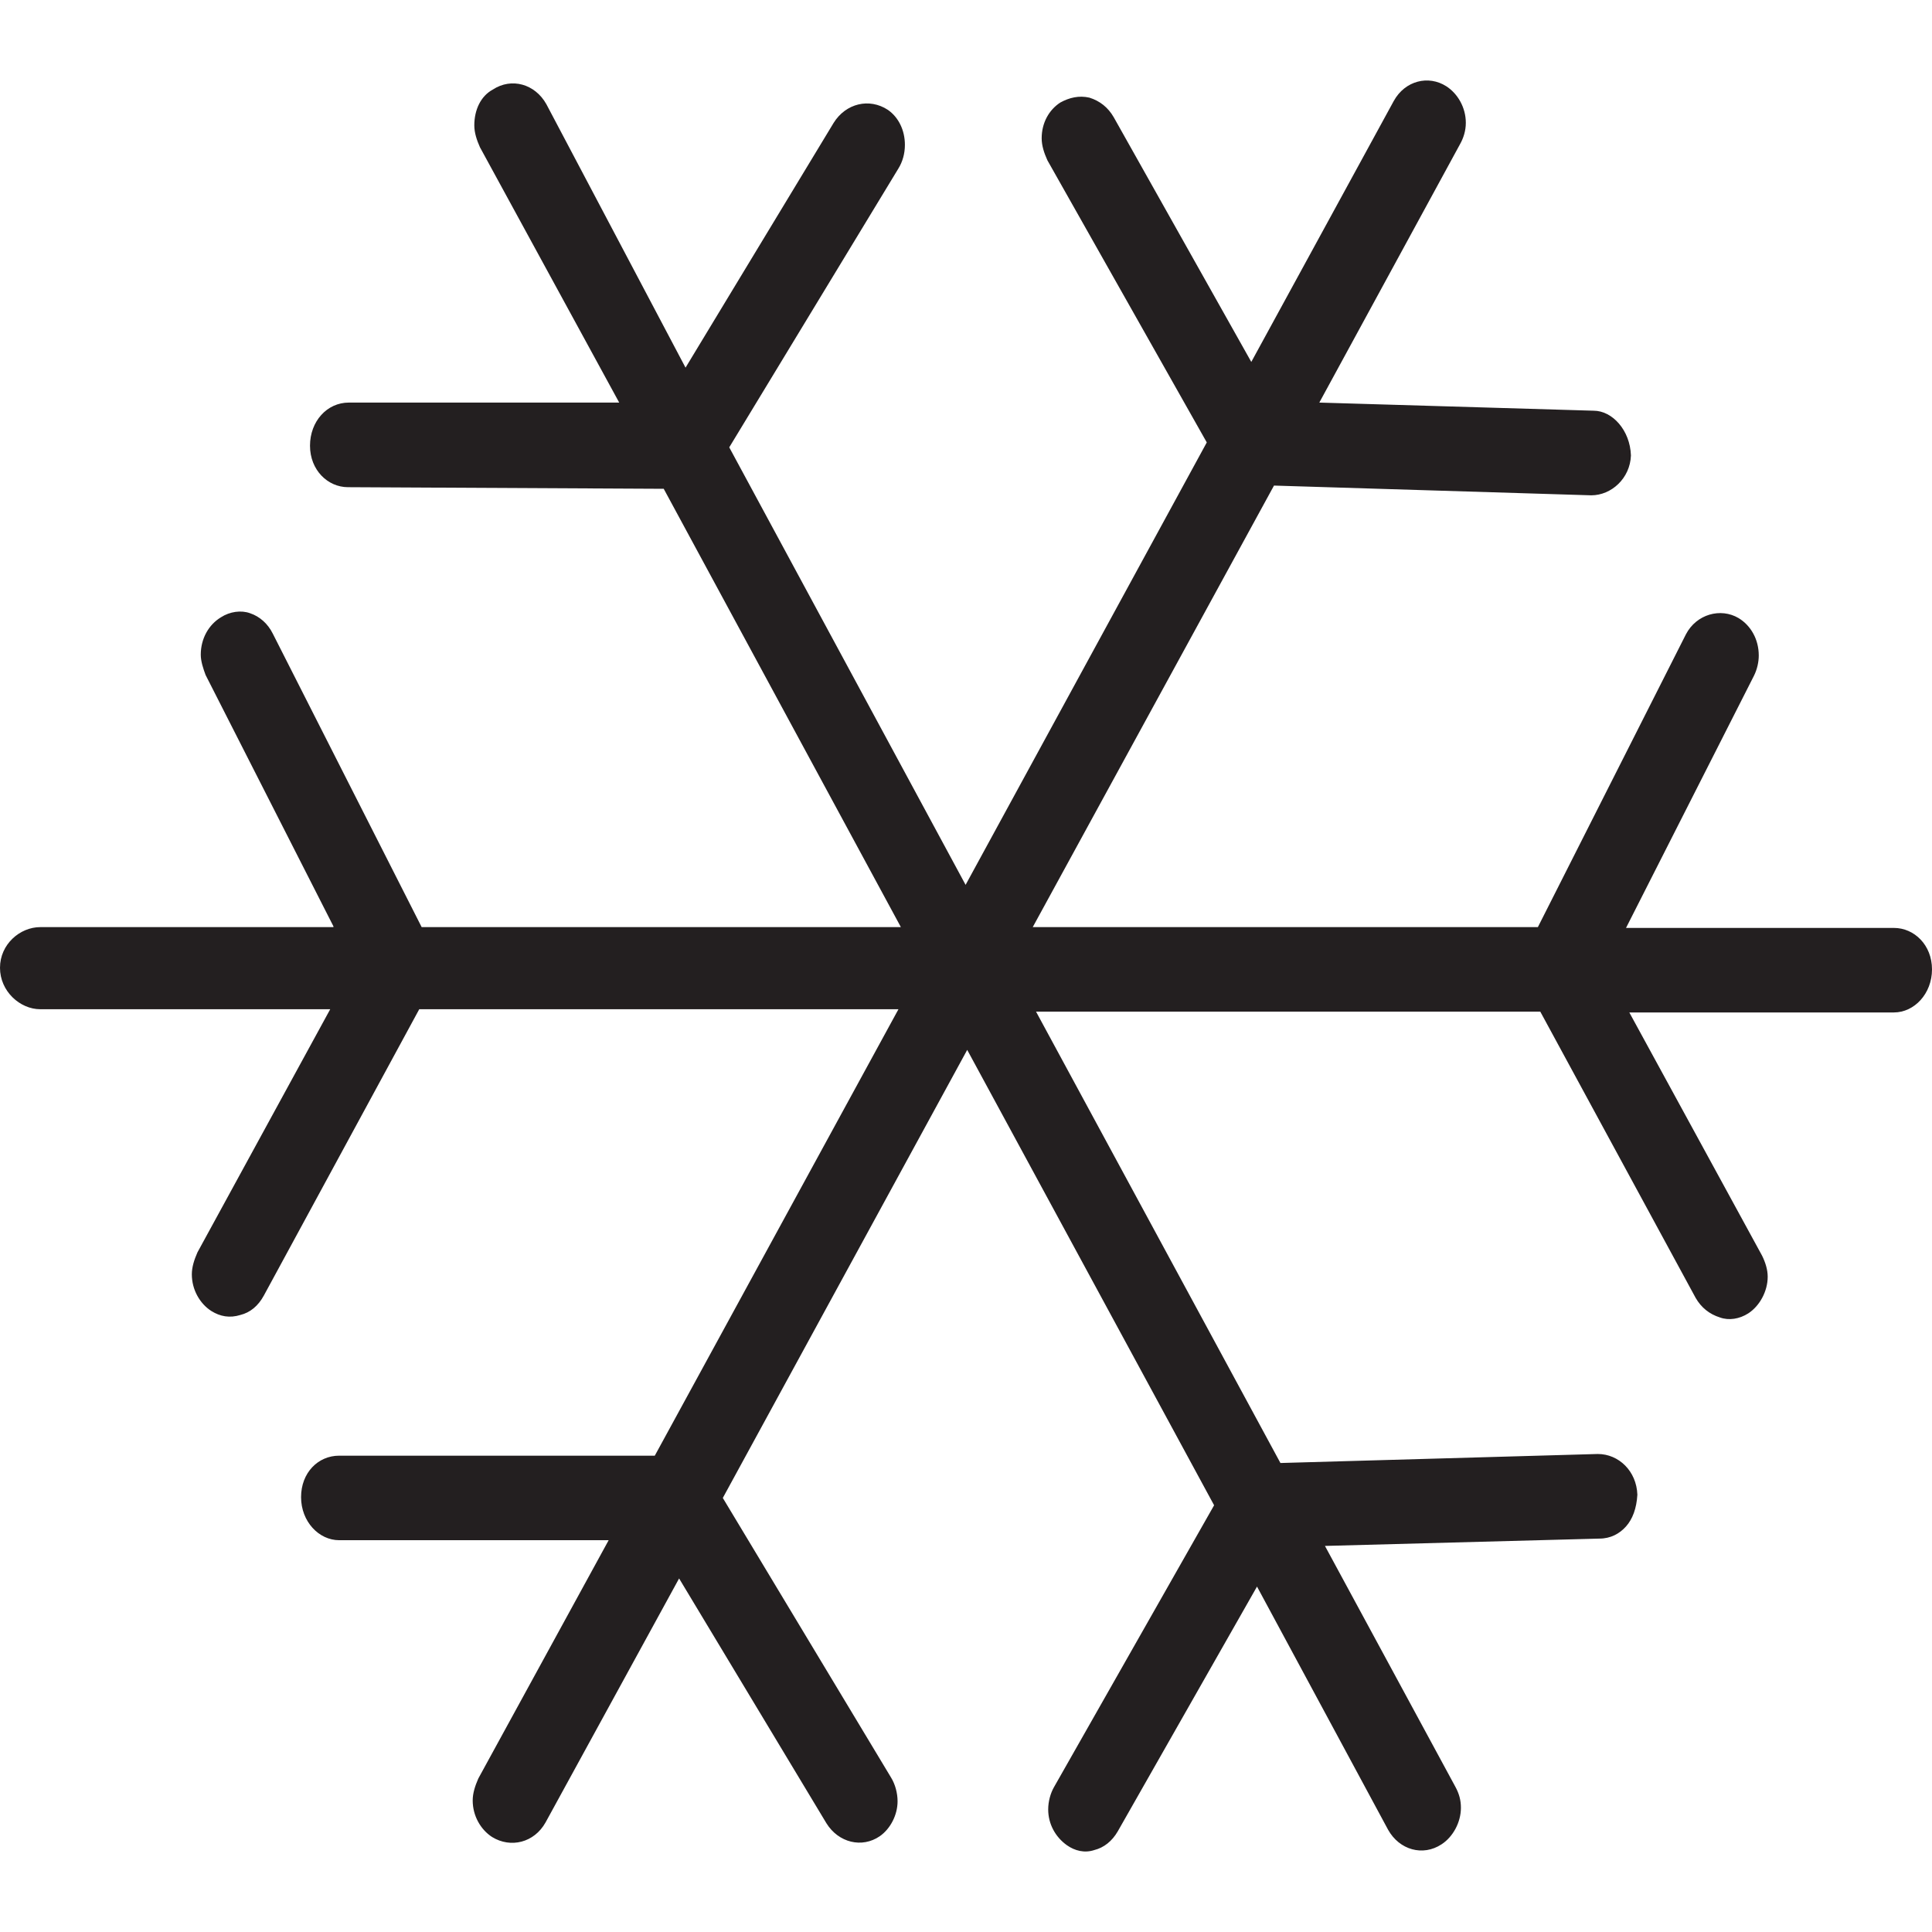 <svg xmlns="http://www.w3.org/2000/svg" fill="none" viewBox="0 0 24 24" height="24" width="24">
<path fill="#231F20" d="M4.142 11.517H0.5C0.249 11.517 0 11.729 0 12.022C0 12.315 0.249 12.537 0.5 12.537H4.102L2.453 15.557C2.413 15.648 2.383 15.739 2.383 15.83C2.383 16.022 2.483 16.194 2.624 16.285C2.735 16.355 2.855 16.376 2.986 16.335C3.107 16.305 3.207 16.224 3.278 16.093L5.208 12.537H11.161L8.134 18.083H4.213C3.951 18.083 3.74 18.295 3.74 18.598C3.74 18.901 3.961 19.133 4.213 19.133H7.561L5.942 22.093C5.902 22.184 5.872 22.275 5.872 22.366C5.872 22.558 5.972 22.729 6.113 22.82C6.344 22.962 6.636 22.891 6.777 22.639L8.436 19.608L10.266 22.649C10.416 22.891 10.708 22.962 10.929 22.81C11.06 22.719 11.15 22.547 11.15 22.376C11.15 22.275 11.12 22.164 11.07 22.083L8.979 18.608L12.015 13.042L15.082 18.699L13.091 22.204C13.051 22.275 13.021 22.376 13.021 22.477C13.021 22.659 13.111 22.82 13.252 22.921C13.352 22.992 13.473 23.022 13.594 22.982C13.714 22.952 13.815 22.871 13.885 22.75L15.615 19.709L17.243 22.729C17.384 22.982 17.676 23.063 17.907 22.911C18.048 22.82 18.148 22.639 18.148 22.457C18.148 22.366 18.128 22.285 18.078 22.194L16.459 19.204L19.868 19.113C20.008 19.113 20.119 19.052 20.199 18.962C20.28 18.871 20.33 18.739 20.34 18.568C20.33 18.275 20.109 18.062 19.848 18.062L15.906 18.174L12.87 12.567H19.134L21.064 16.123C21.134 16.244 21.235 16.325 21.366 16.366C21.476 16.406 21.607 16.386 21.718 16.315C21.858 16.224 21.959 16.042 21.959 15.86C21.959 15.77 21.929 15.679 21.889 15.598L20.24 12.577H23.527C23.779 12.577 24 12.345 24 12.042C24 11.739 23.779 11.527 23.527 11.527H20.199L21.788 8.395C21.828 8.315 21.848 8.224 21.848 8.143C21.848 7.941 21.748 7.769 21.597 7.678C21.376 7.547 21.074 7.628 20.943 7.88L19.104 11.517H12.829L15.826 6.032L19.767 6.153C20.018 6.153 20.25 5.941 20.26 5.658C20.25 5.345 20.029 5.102 19.797 5.102L16.389 5.001L18.138 1.789C18.178 1.718 18.209 1.627 18.209 1.526C18.209 1.335 18.108 1.163 17.967 1.072C17.746 0.93 17.454 1.001 17.314 1.254L15.544 4.496L13.835 1.456C13.765 1.335 13.664 1.254 13.533 1.213C13.403 1.183 13.282 1.213 13.171 1.274C13.031 1.365 12.94 1.526 12.94 1.718C12.94 1.809 12.97 1.9 13.011 1.991L14.991 5.496L11.995 10.992L9.059 5.557L11.161 2.092C11.211 2.011 11.241 1.91 11.241 1.799C11.241 1.617 11.161 1.456 11.03 1.365C10.799 1.213 10.507 1.284 10.356 1.526L8.516 4.567L6.787 1.294C6.646 1.042 6.354 0.961 6.123 1.112C5.972 1.193 5.892 1.365 5.892 1.557C5.892 1.648 5.922 1.739 5.962 1.829L7.692 5.001H4.333C4.062 5.001 3.851 5.234 3.851 5.537C3.851 5.84 4.072 6.052 4.323 6.052L8.245 6.072L11.191 11.517H5.238L3.388 7.87C3.328 7.749 3.227 7.658 3.107 7.618C2.996 7.577 2.855 7.597 2.745 7.668C2.594 7.759 2.494 7.931 2.494 8.133C2.494 8.214 2.524 8.305 2.554 8.385L4.142 11.507V11.517ZM0 12.002V12.032C0 12.032 0 12.022 0 12.012C0 12.012 0 12.002 0 11.992V12.002Z" clip-rule="evenodd" fill-rule="evenodd"></path>
</svg>
